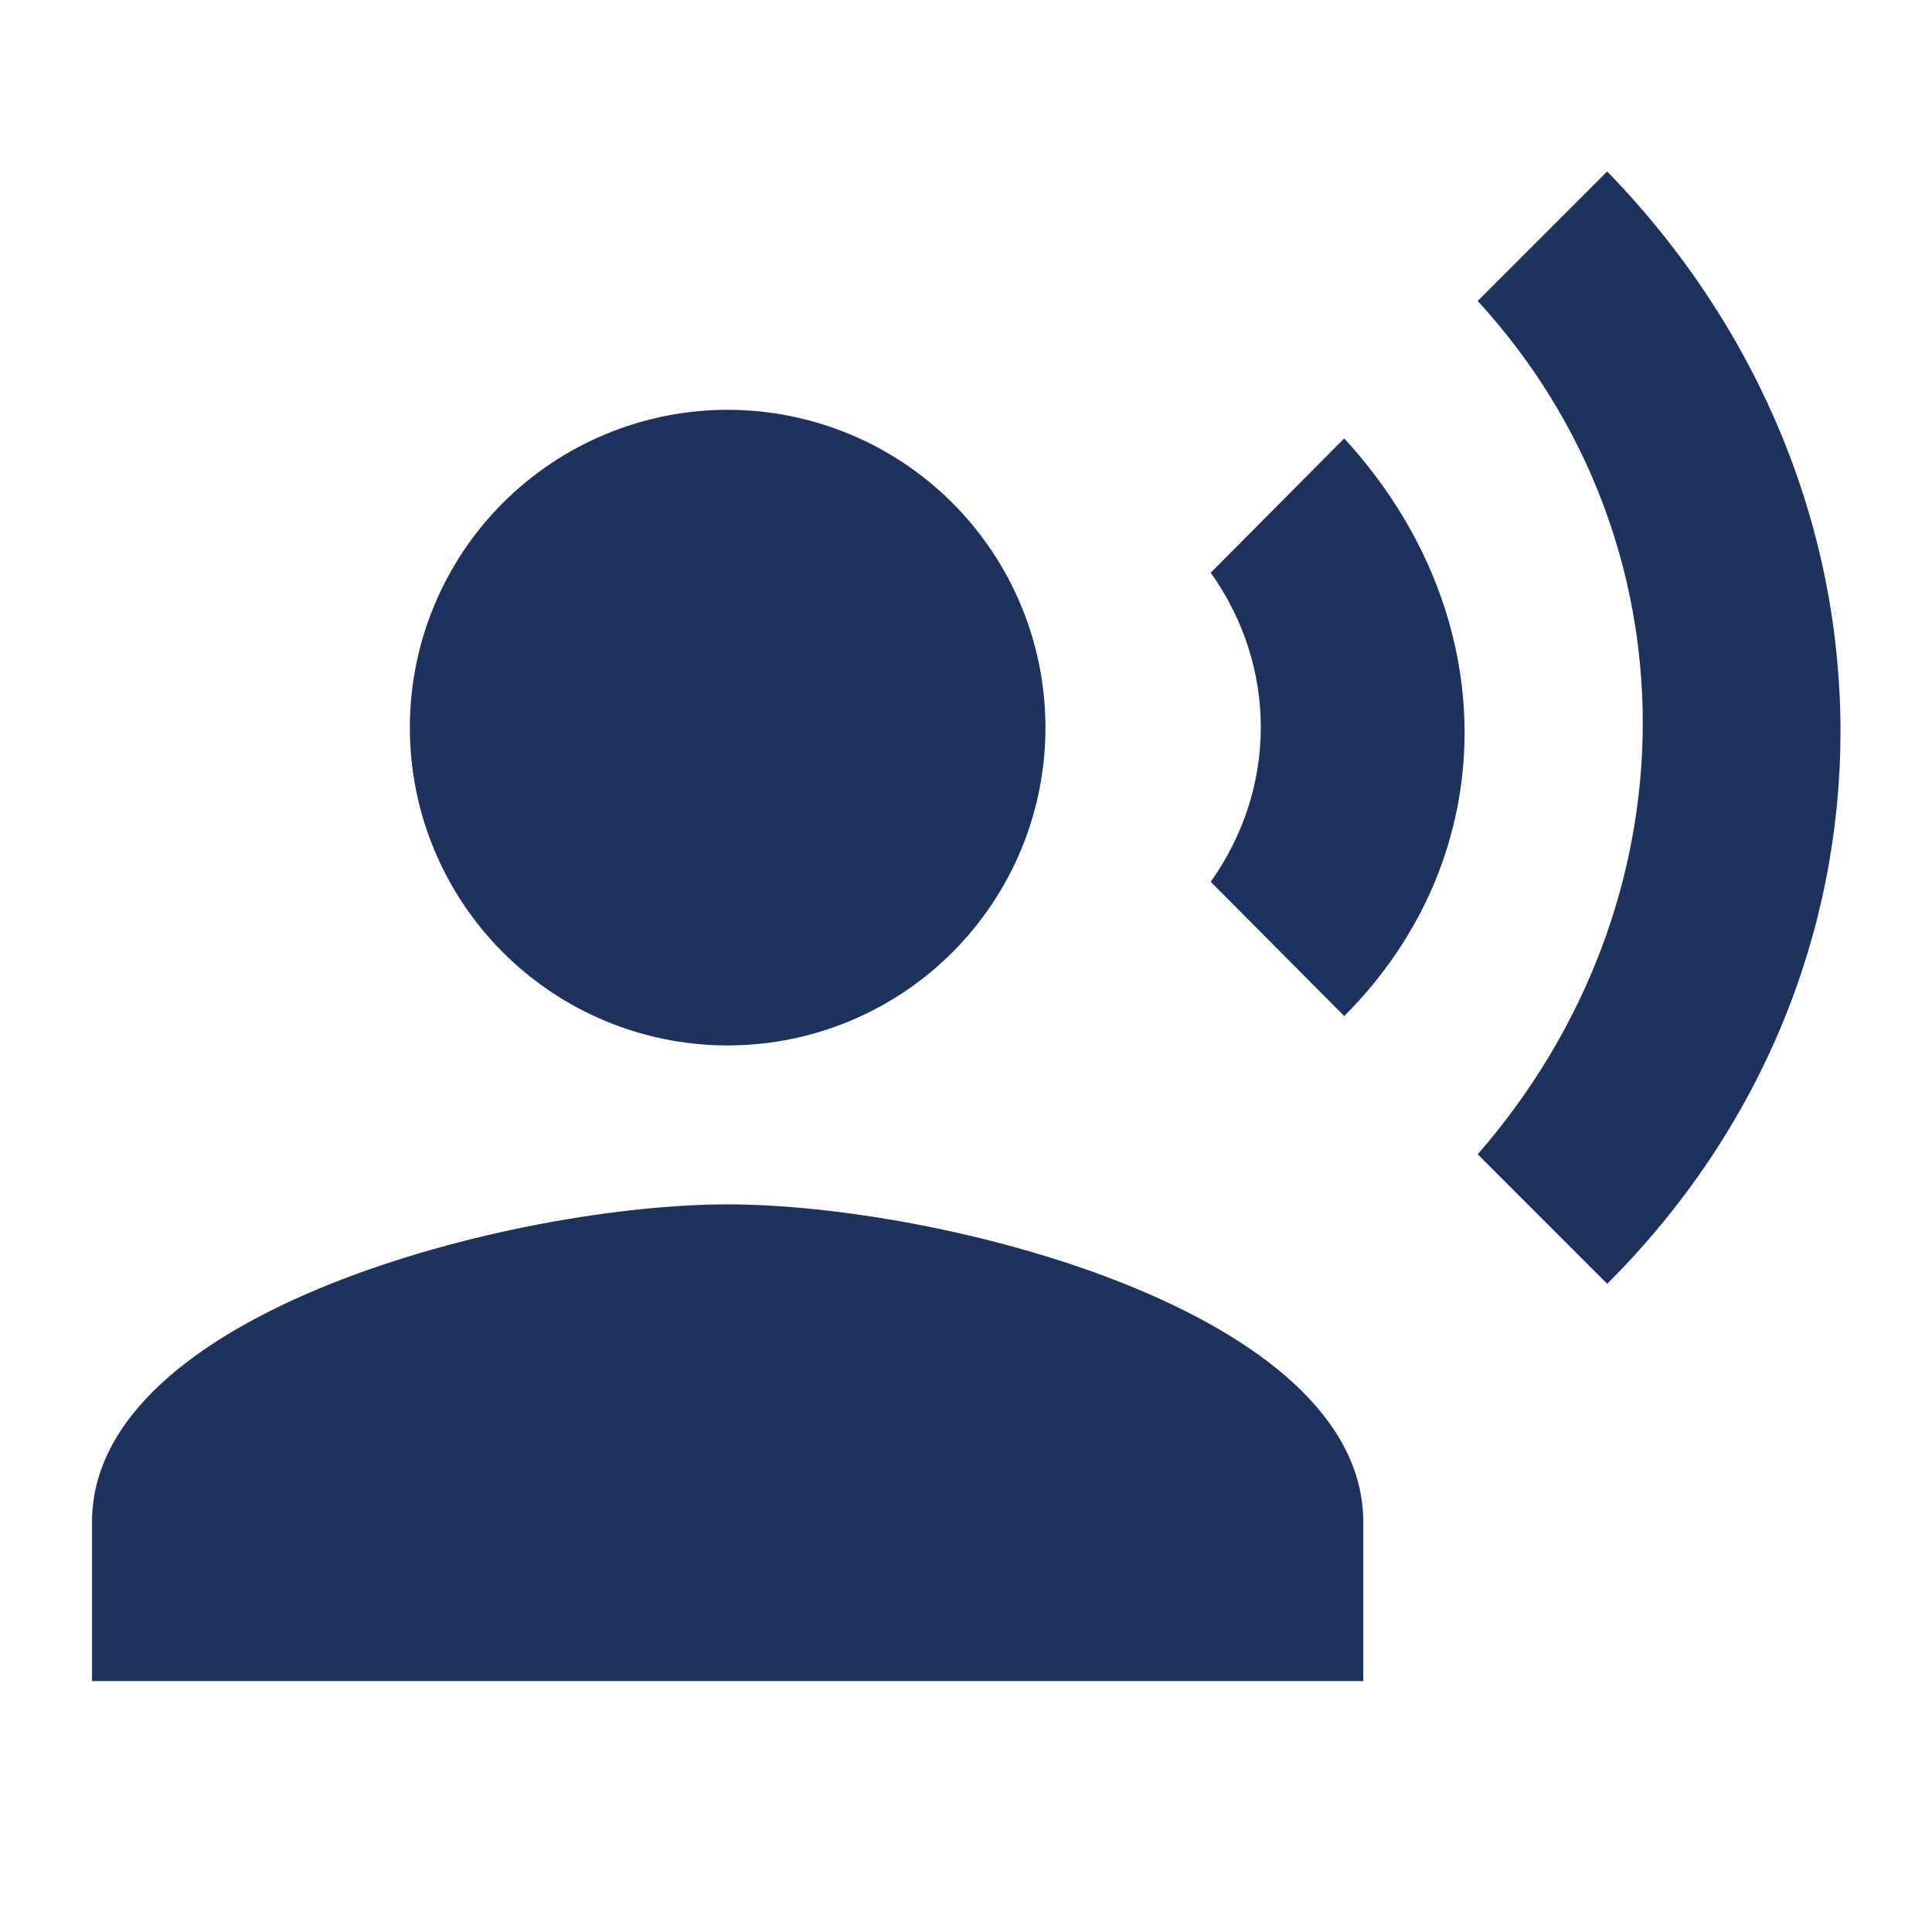<svg width="77" height="77" viewBox="0 0 77 77" fill="none" xmlns="http://www.w3.org/2000/svg">
<path d="M29 16.333C32.36 16.333 35.582 17.668 37.957 20.043C40.333 22.418 41.667 25.64 41.667 29C41.667 32.359 40.333 35.581 37.957 37.956C35.582 40.332 32.36 41.666 29 41.666C25.641 41.666 22.419 40.332 20.044 37.956C17.668 35.581 16.334 32.359 16.334 29C16.334 25.64 17.668 22.418 20.044 20.043C22.419 17.668 25.641 16.333 29 16.333ZM29 48C37.455 48 54.334 52.243 54.334 60.666V67H3.667V60.666C3.667 52.243 20.545 48 29 48ZM53.574 17.473C59.97 24.44 59.97 34.098 53.574 40.495L48.254 35.143C50.914 31.406 50.914 26.561 48.254 22.825L53.574 17.473ZM64.055 6.833C76.5 19.658 76.405 38.848 64.055 51.166L58.894 46.005C67.665 35.935 67.665 21.558 58.894 11.995L64.055 6.833Z" fill="#1E3260"/>
</svg>
